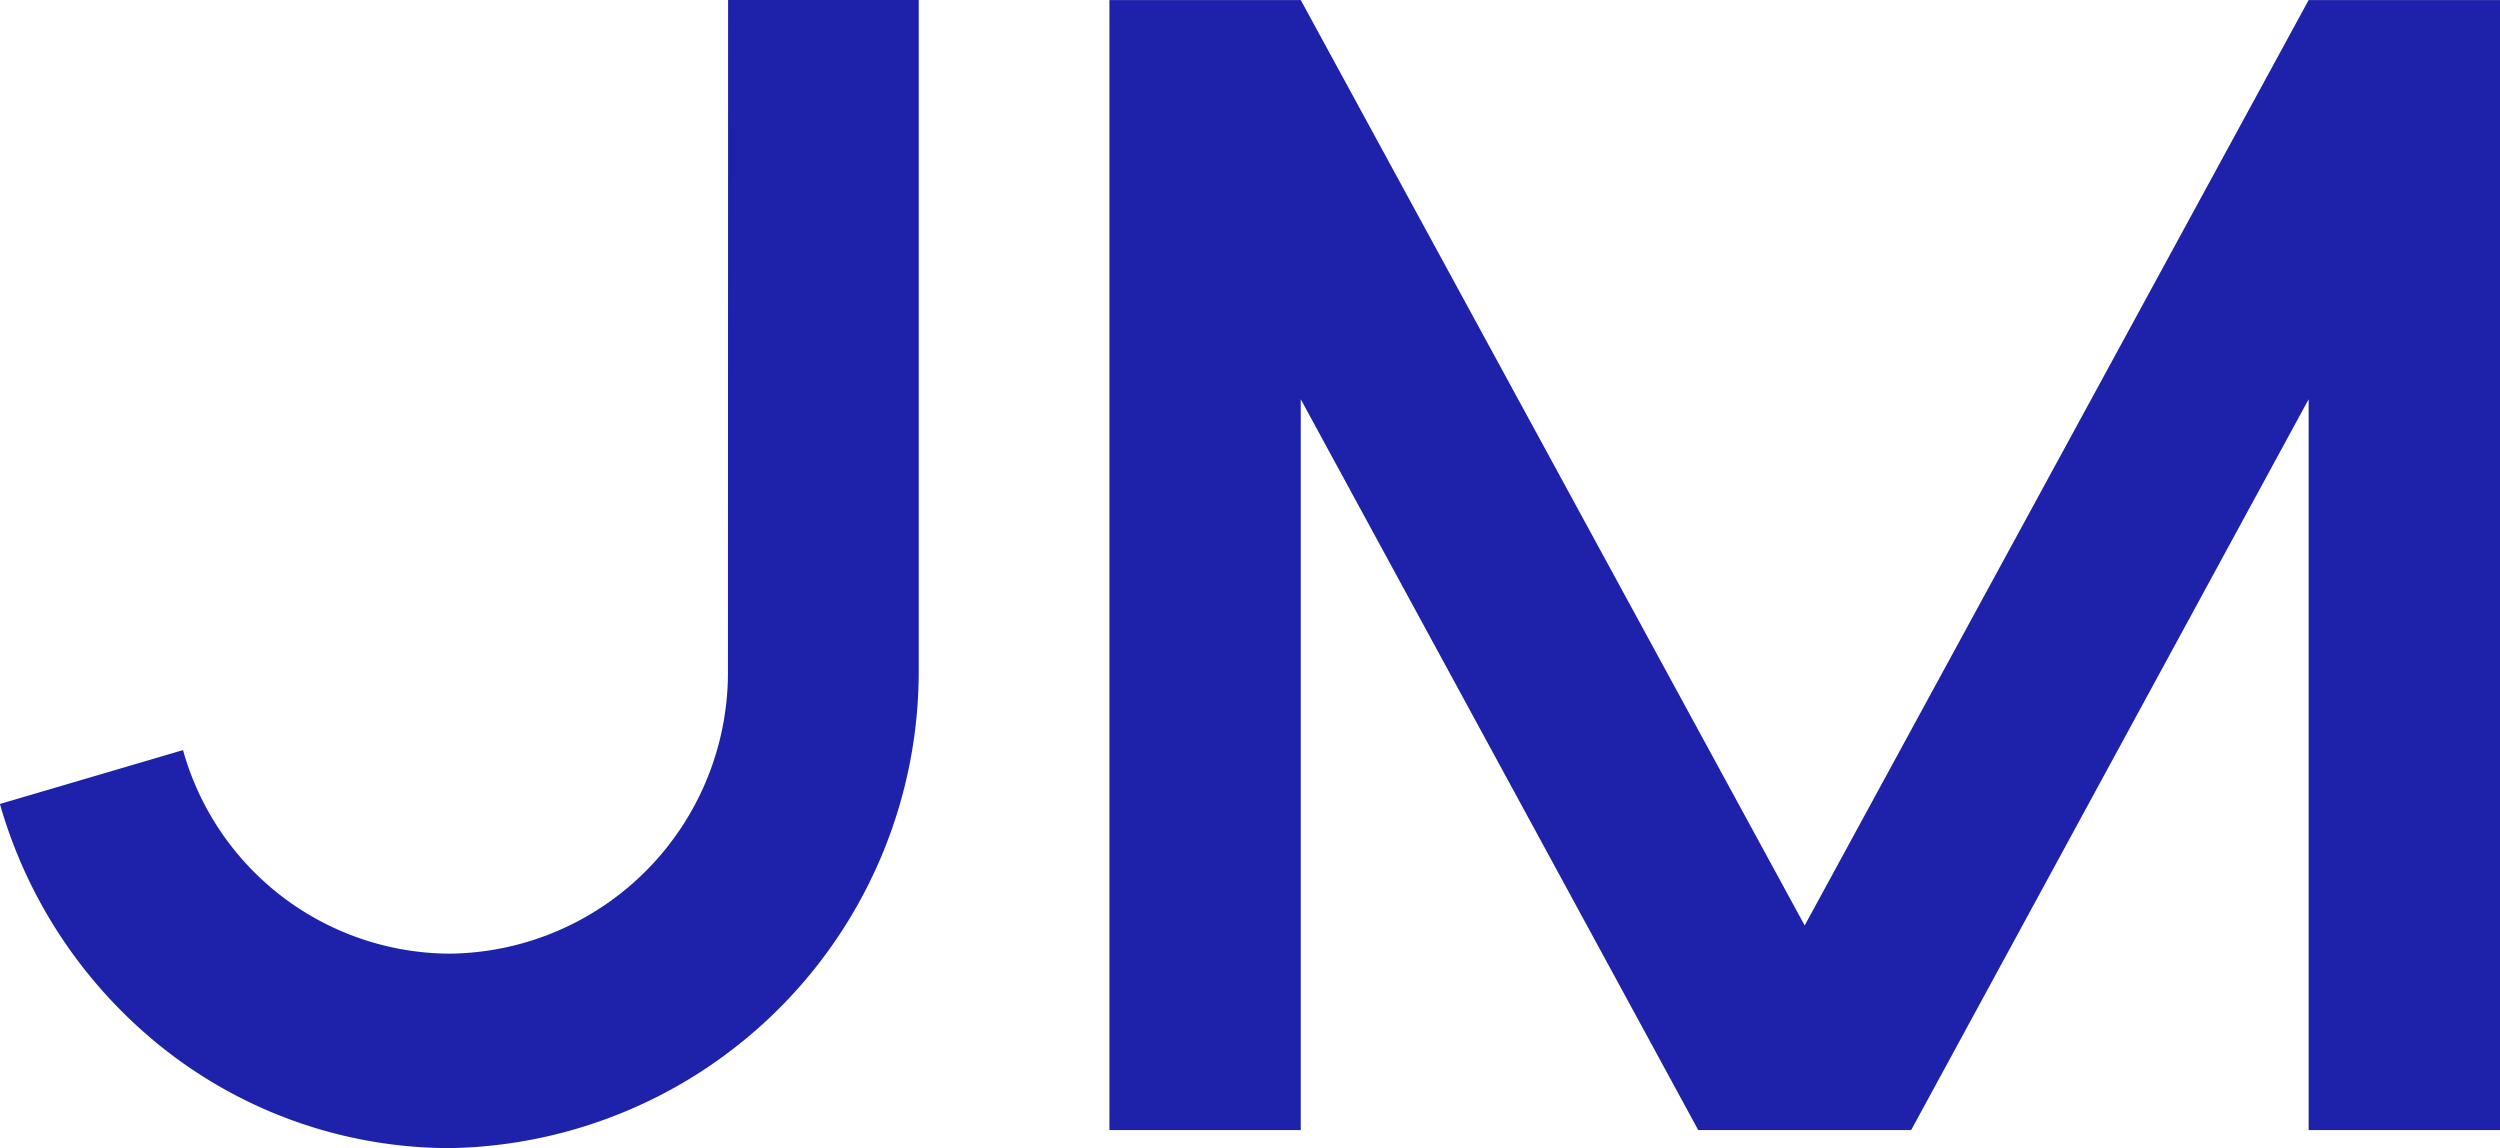 <svg xmlns="http://www.w3.org/2000/svg" width="52.26" height="24" viewBox="0 0 52.26 24">
  <path id="JM_Logo_white_" data-name="JM Logo (white) " d="M-113.687-183.946h3.985v14a9.968,9.968,0,0,1-9.8,10,9.667,9.667,0,0,1-6.584-2.594,10.017,10.017,0,0,1-2.823-4.6l3.828-1.126a5.811,5.811,0,0,0,5.579,4.255,5.879,5.879,0,0,0,5.812-5.931ZM-91.182-164.6l-10.534-19.345h-4v23.622h4V-175.6l8.309,15.277h4.451l8.309-15.277v15.277h4v-23.622h-4Z" transform="translate(128.907 183.946)" fill="#1e22aa"/>
</svg>